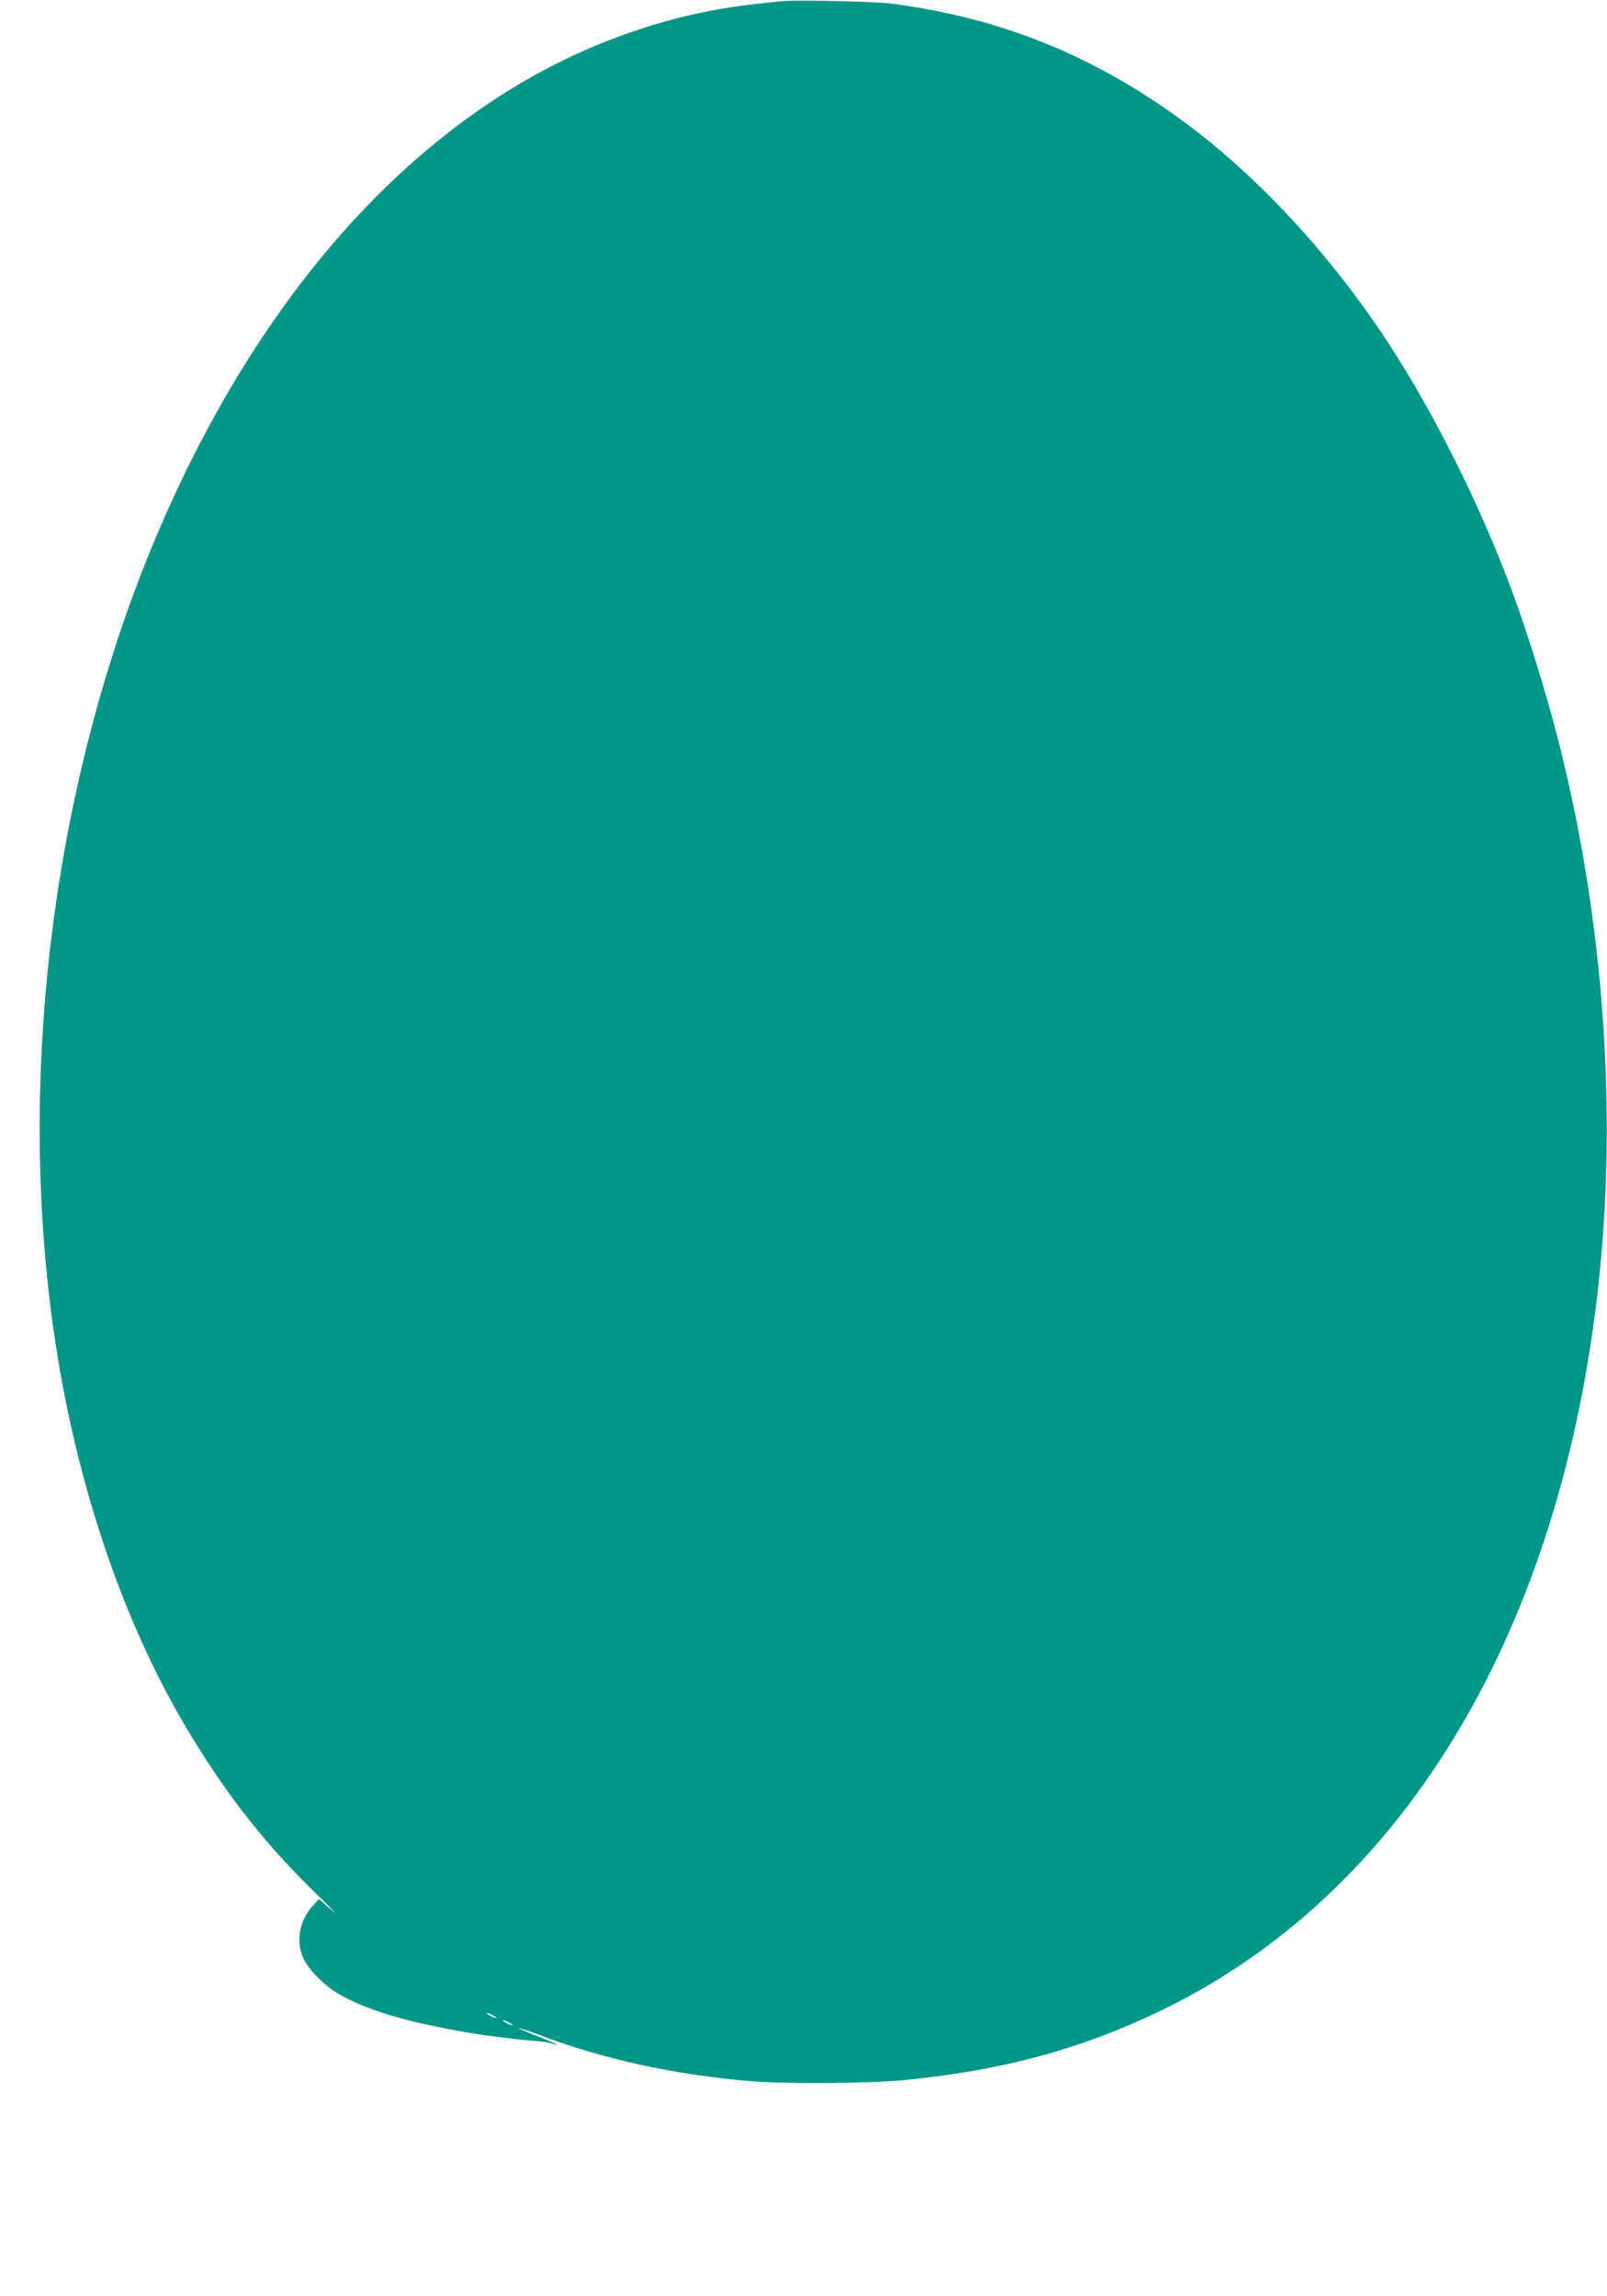 <?xml version="1.0" standalone="no"?>
<!DOCTYPE svg PUBLIC "-//W3C//DTD SVG 20010904//EN"
 "http://www.w3.org/TR/2001/REC-SVG-20010904/DTD/svg10.dtd">
<svg version="1.0" xmlns="http://www.w3.org/2000/svg"
 width="896pt" height="1280pt" viewBox="0 0 896 1280"
 preserveAspectRatio="xMidYMid meet">
<g transform="translate(0,1280) scale(0.1,-0.1)"
fill="#009688" stroke="none">
<path d="M4370 12794 c-343 -30 -580 -79 -868 -179 -1045 -364 -1945 -1289
-2551 -2623 -648 -1425 -883 -3199 -630 -4752 128 -785 385 -1521 735 -2100
218 -360 428 -626 716 -905 84 -82 120 -121 80 -85 l-74 64 -32 -35 c-76 -81
-98 -201 -54 -297 24 -53 100 -133 168 -179 98 -64 240 -120 426 -167 92 -22
124 -29 259 -55 118 -22 303 -47 430 -57 43 -3 90 -10 104 -15 13 -5 25 -8 27
-6 2 2 -46 22 -107 46 -61 24 -109 44 -107 46 2 2 51 -14 108 -36 362 -137
751 -223 1185 -260 191 -16 649 -13 845 5 552 53 989 170 1440 387 1333 642
2207 2068 2434 3974 120 1002 41 2111 -220 3125 -71 274 -168 585 -259 830
-171 460 -426 971 -679 1360 -339 521 -774 983 -1221 1296 -482 338 -985 532
-1565 605 -87 10 -509 20 -590 13z m-1620 -11229 c14 -8 21 -14 15 -14 -5 0
-21 6 -35 14 -14 8 -20 14 -15 14 6 0 21 -6 35 -14z m90 -40 c14 -8 21 -14 15
-14 -5 0 -21 6 -35 14 -14 8 -20 14 -15 14 6 0 21 -6 35 -14z"/>
</g>
</svg>

